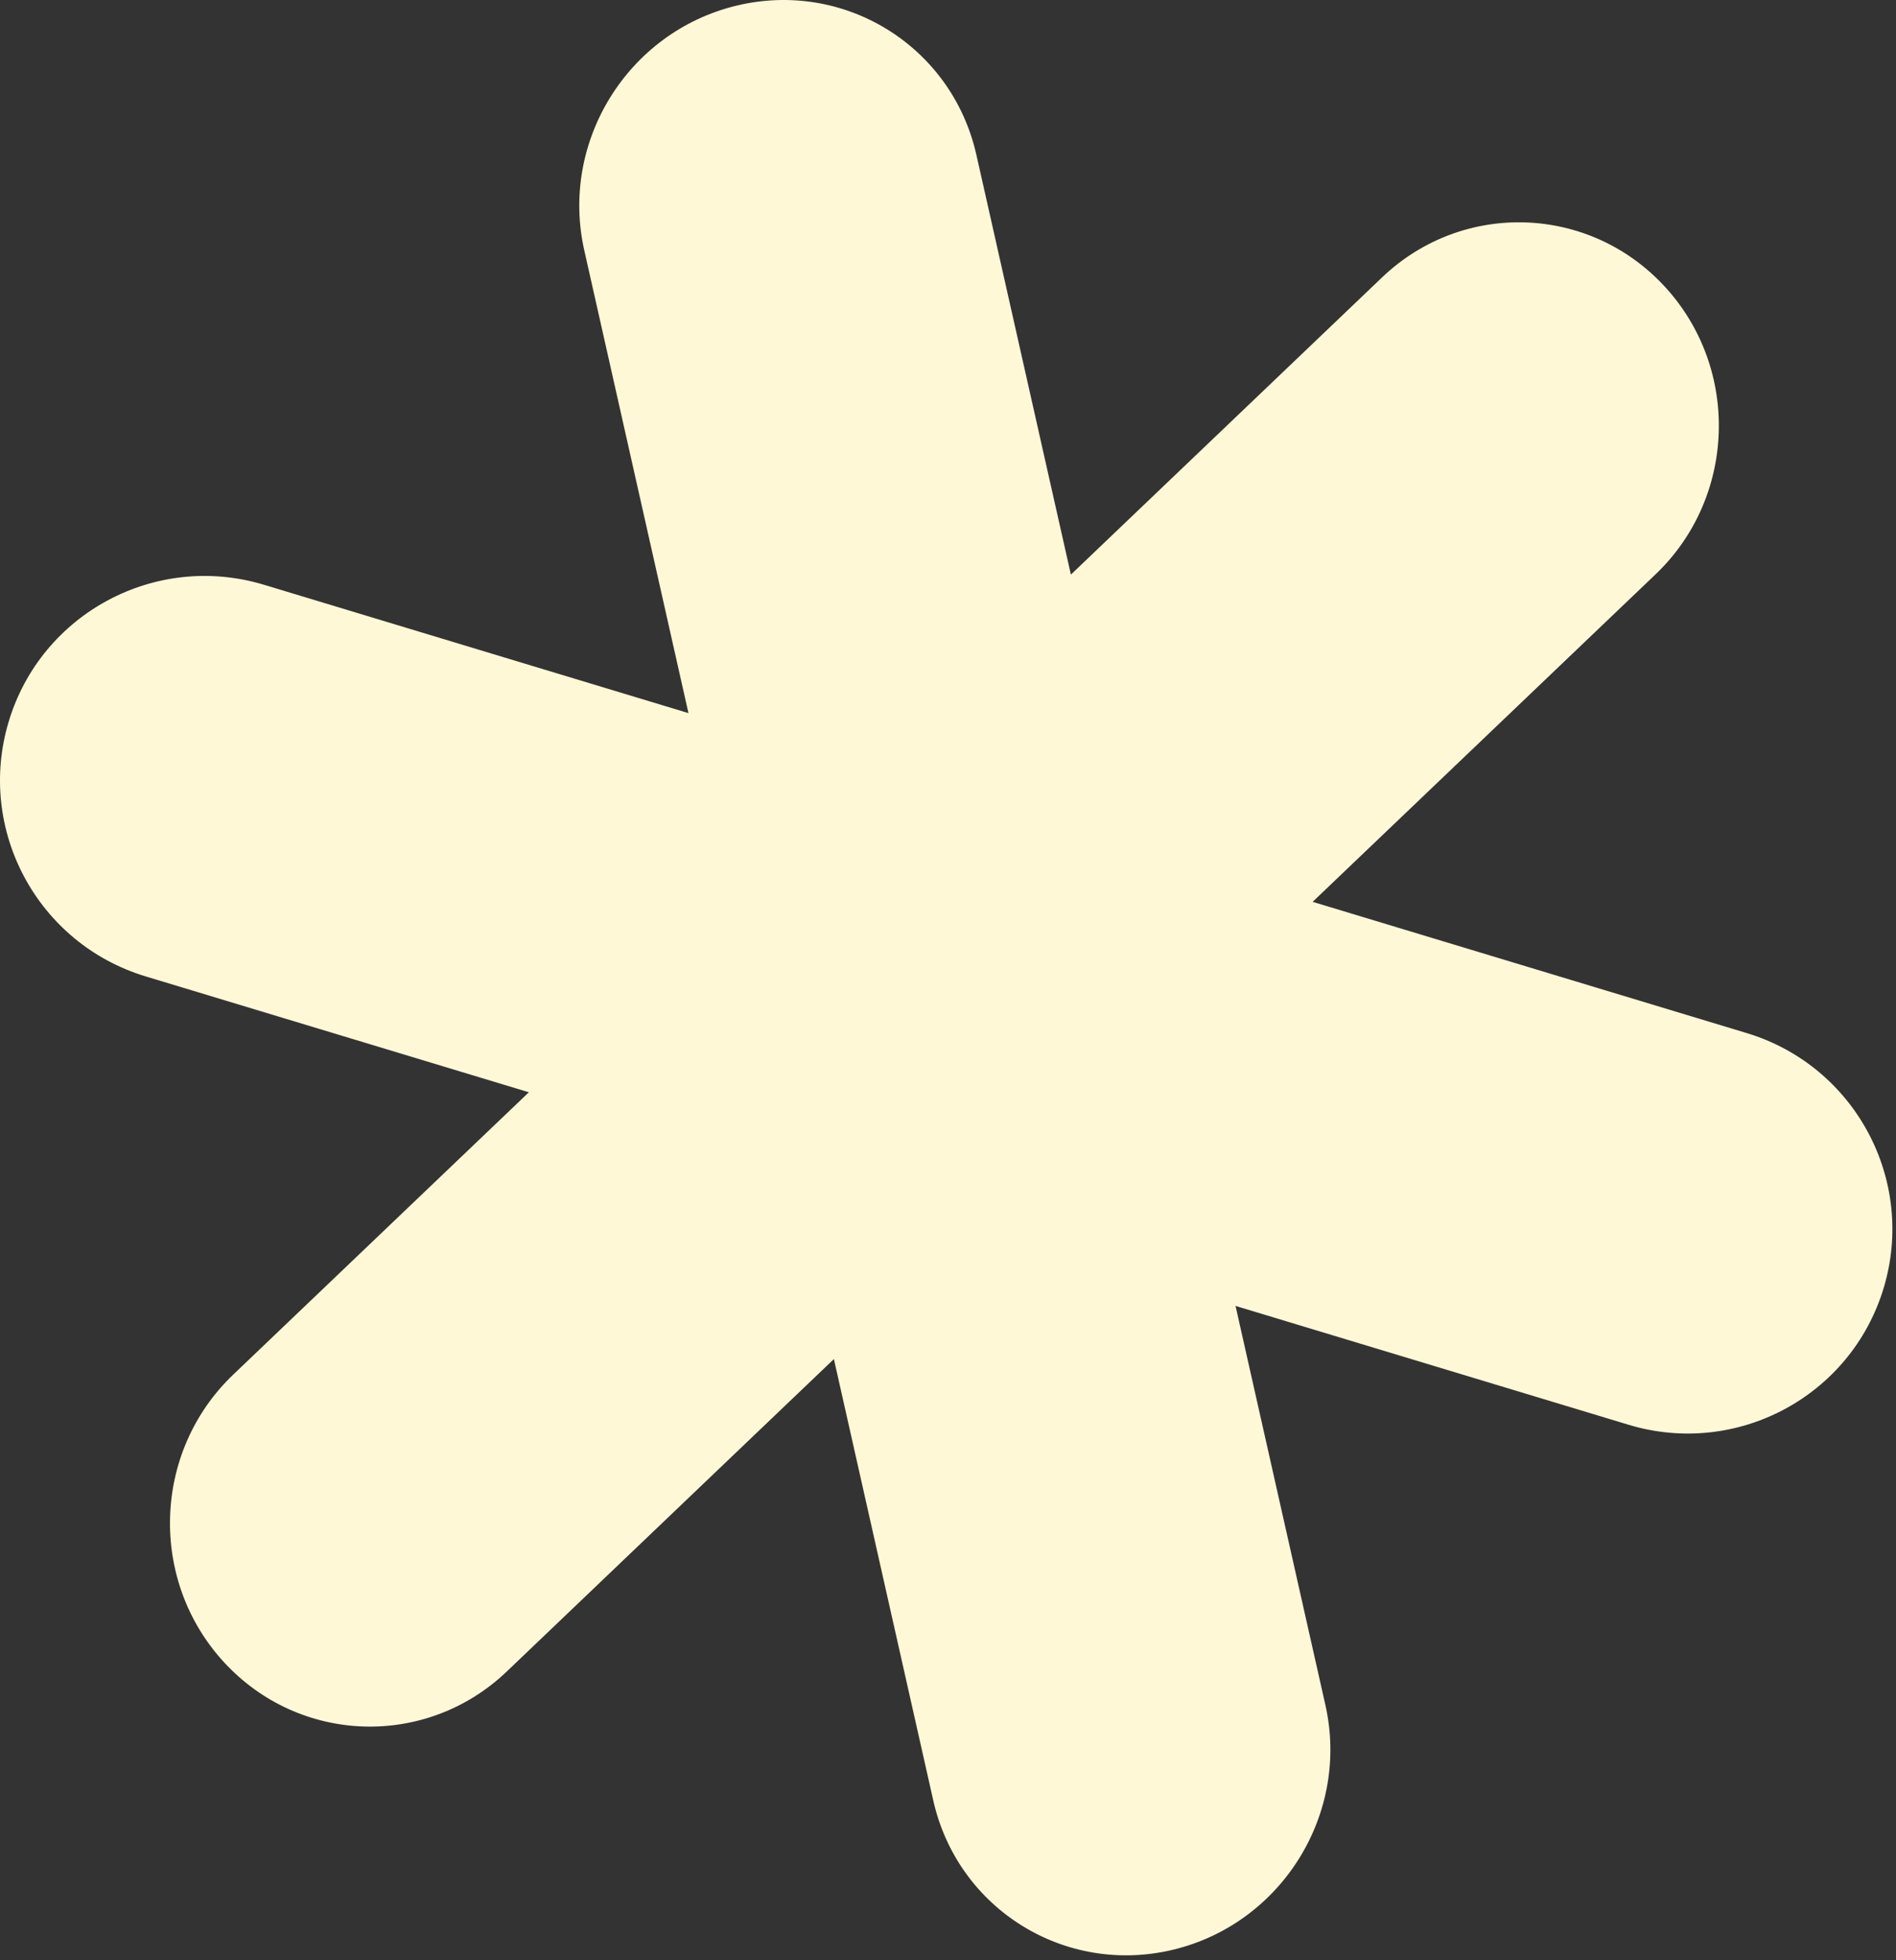 <?xml version="1.0" encoding="UTF-8"?> <svg xmlns="http://www.w3.org/2000/svg" width="301" height="311" viewBox="0 0 301 311" fill="none"><rect x="0" y="0" width="301" height="311" fill="#333333" stroke="none"/><path d="M219.403 44.022C232.19 31.816 252.282 32.461 264.28 45.464C276.277 58.466 275.637 78.902 262.85 91.108L208.388 143.095L277.302 163.92C294.49 169.114 304.22 187.236 299.034 204.396C293.849 221.556 275.712 231.256 258.524 226.062L196.148 207.212L210.413 270.538C214.297 287.783 203.512 305.155 186.322 309.339C169.133 313.524 152.049 302.936 148.164 285.691L132.385 215.644L80.459 265.211C67.671 277.417 47.579 276.771 35.582 263.768C23.584 250.766 24.224 230.331 37.011 218.125L83.96 173.31L23.126 154.926C5.938 149.732 -3.792 131.611 1.394 114.451C6.58 97.291 24.717 87.591 41.905 92.785L109.298 113.151L92.756 39.715C88.871 22.47 99.657 5.098 116.846 0.914C134.036 -3.271 151.12 7.317 155.004 24.562L170.009 91.171L219.403 44.022Z" fill="#FFF8D6"></path></svg> 
